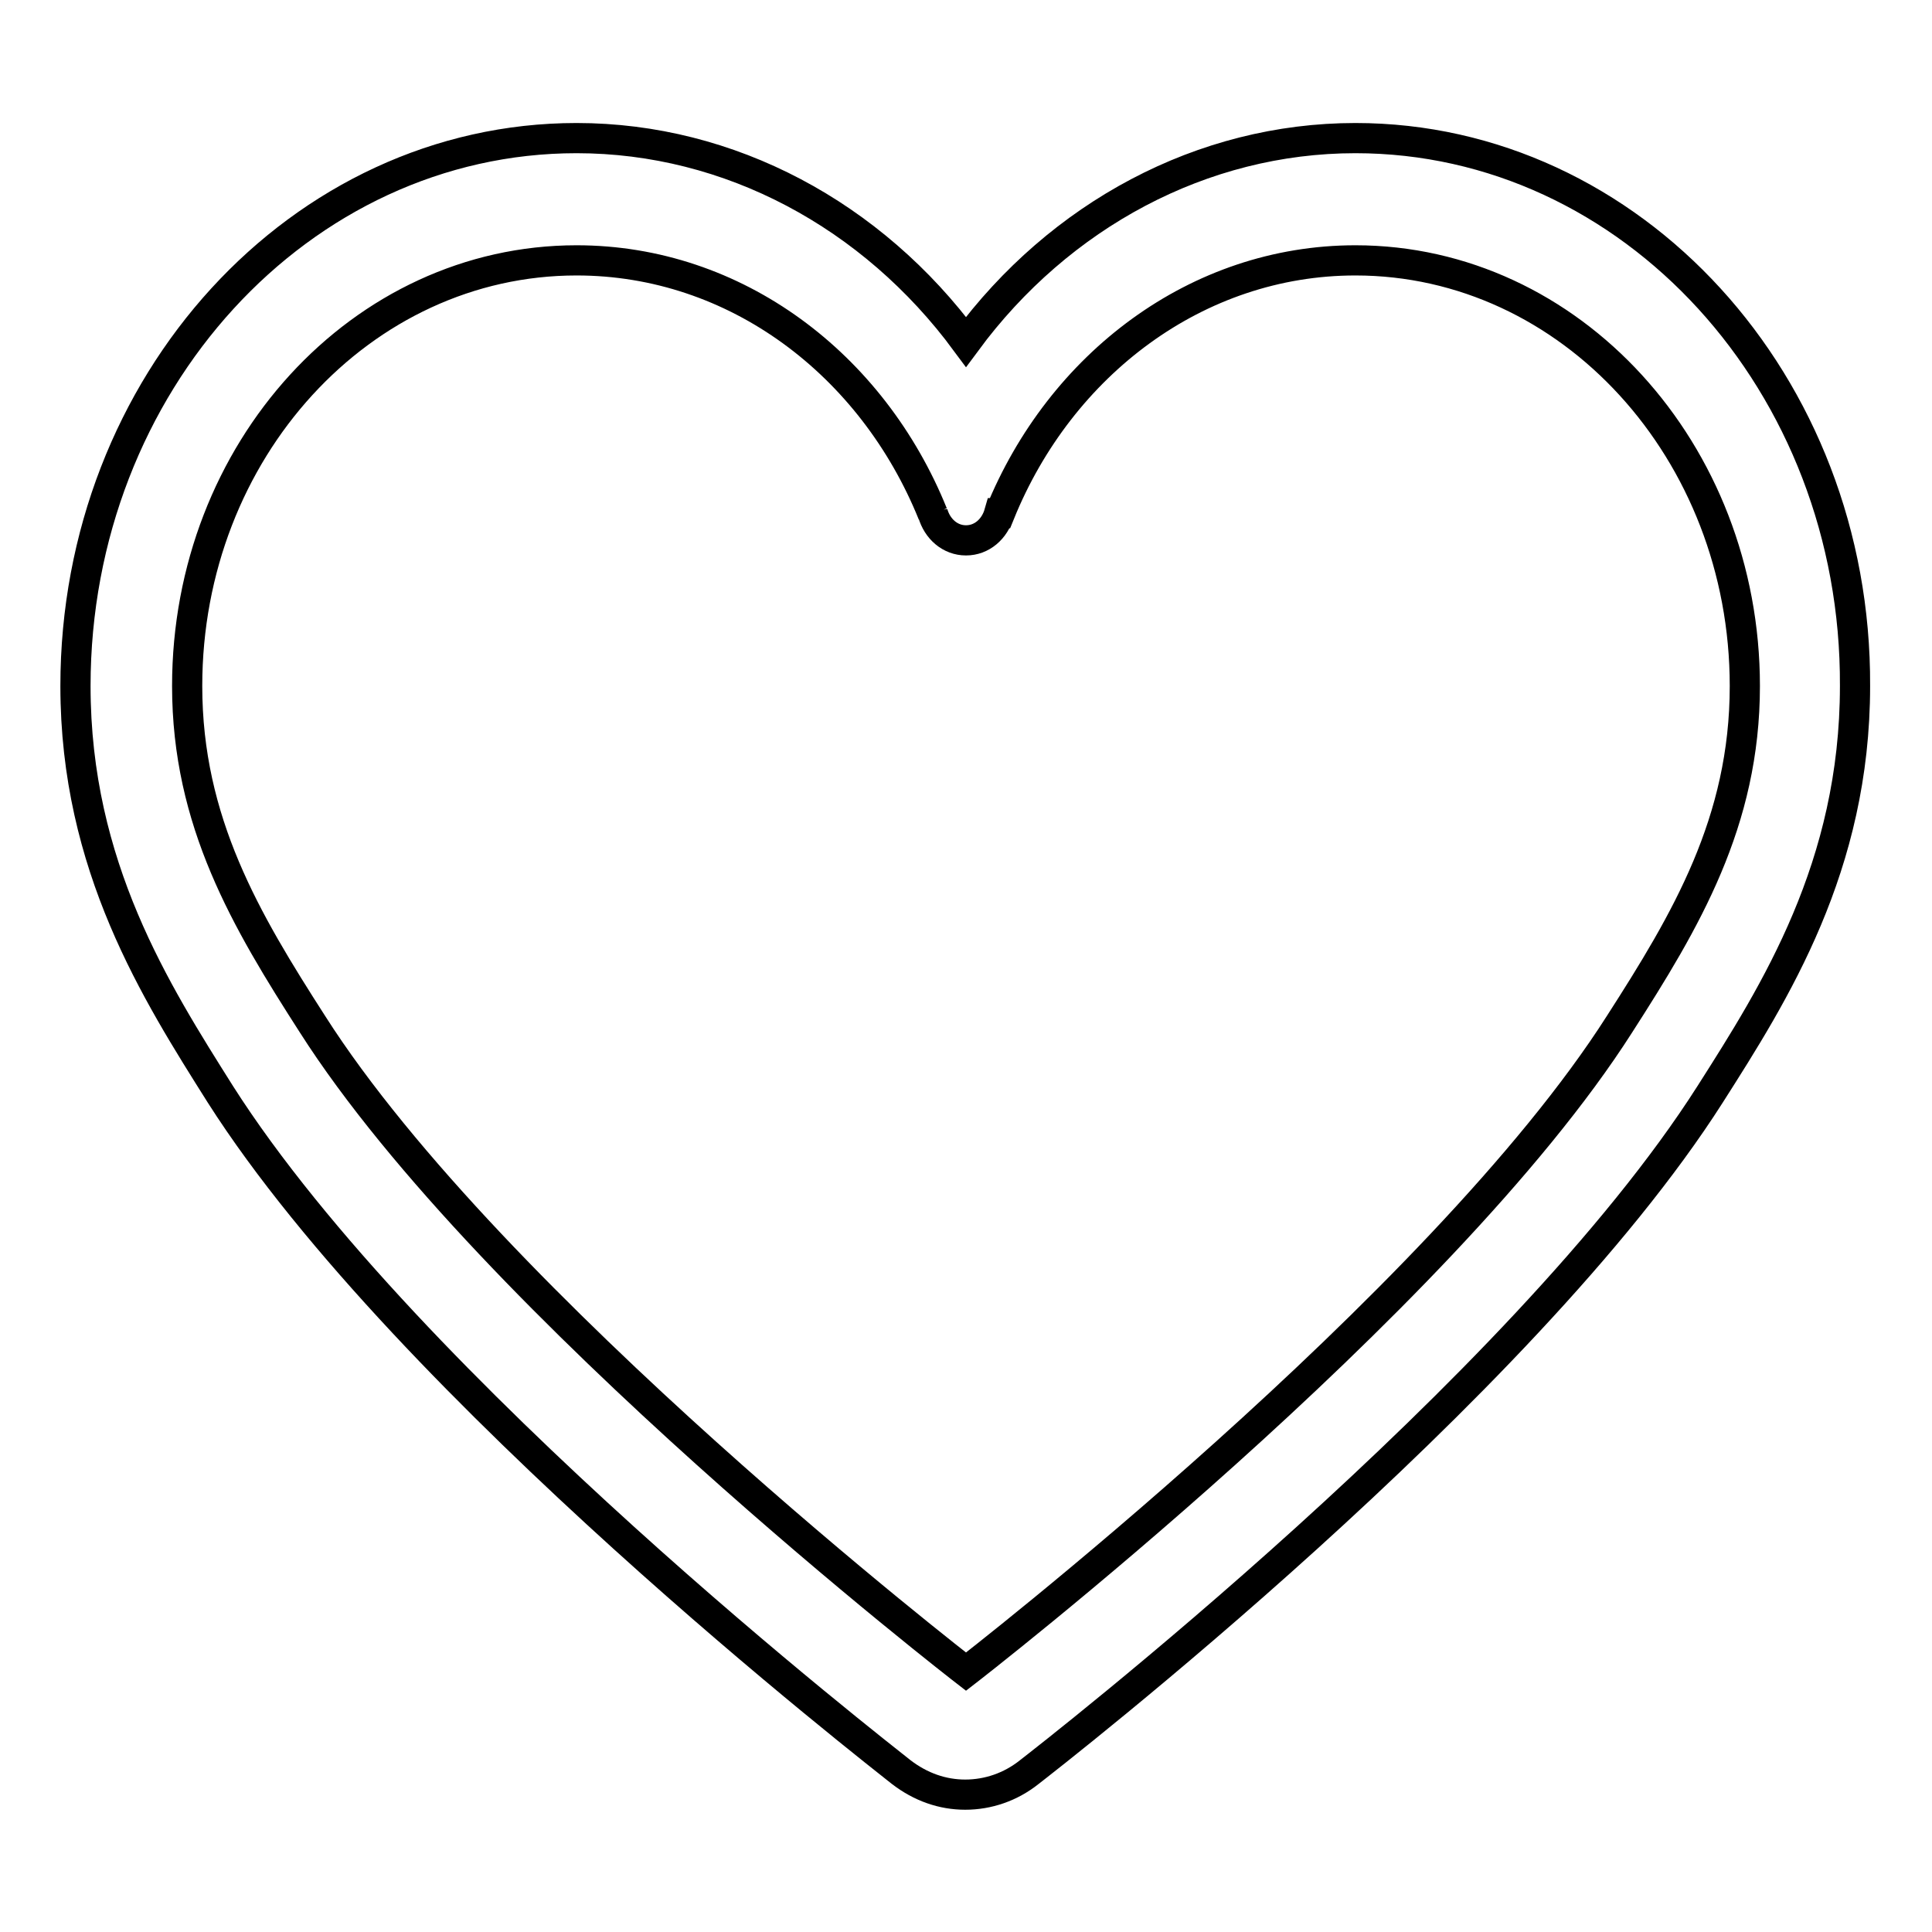 <?xml version="1.0" encoding="utf-8"?>
<!-- Svg Vector Icons : http://www.onlinewebfonts.com/icon -->
<!DOCTYPE svg PUBLIC "-//W3C//DTD SVG 1.1//EN" "http://www.w3.org/Graphics/SVG/1.1/DTD/svg11.dtd">
<svg version="1.1" xmlns="http://www.w3.org/2000/svg" xmlns:xlink="http://www.w3.org/1999/xlink" x="0px" y="0px" viewBox="0 0 256 256" enable-background="new 0 0 256 256" xml:space="preserve">
<g> <path stroke-width="4" fill-opacity="0" stroke="#000000"  d="M179.6,18.3c-20.3,0-39.2,10.2-51.6,27c-12.4-16.8-31.3-27-51.6-27C39.8,18.3,10,50.8,10,90.9 c0,23.9,10.7,40.6,19.2,54.1c24.9,39.1,87.6,87.7,90.2,89.8c2.6,2,5.5,3,8.5,3c3,0,6-1,8.5-3c2.7-2.1,65.3-50.7,90.2-89.8 c8.6-13.5,19.2-30.2,19.2-54.1C246,50.8,216.2,18.3,179.6,18.3z M214.6,135.7c-23.7,37.2-86.6,85.8-86.6,85.8s-62.9-48.6-86.6-85.8 c-8.8-13.7-16.6-26.8-16.6-44.8c0-31.2,23.1-56.4,51.6-56.4c21.1,0,39.2,13.8,47.2,33.6v-0.1h0c0.6,2.1,2.3,3.6,4.4,3.6 c2.1,0,3.8-1.5,4.4-3.6h0.1c8-19.7,26.1-33.5,47.1-33.5c28.5,0,51.6,25.3,51.6,56.4C231.2,108.9,223.4,122,214.6,135.7z"/></g>
</svg>